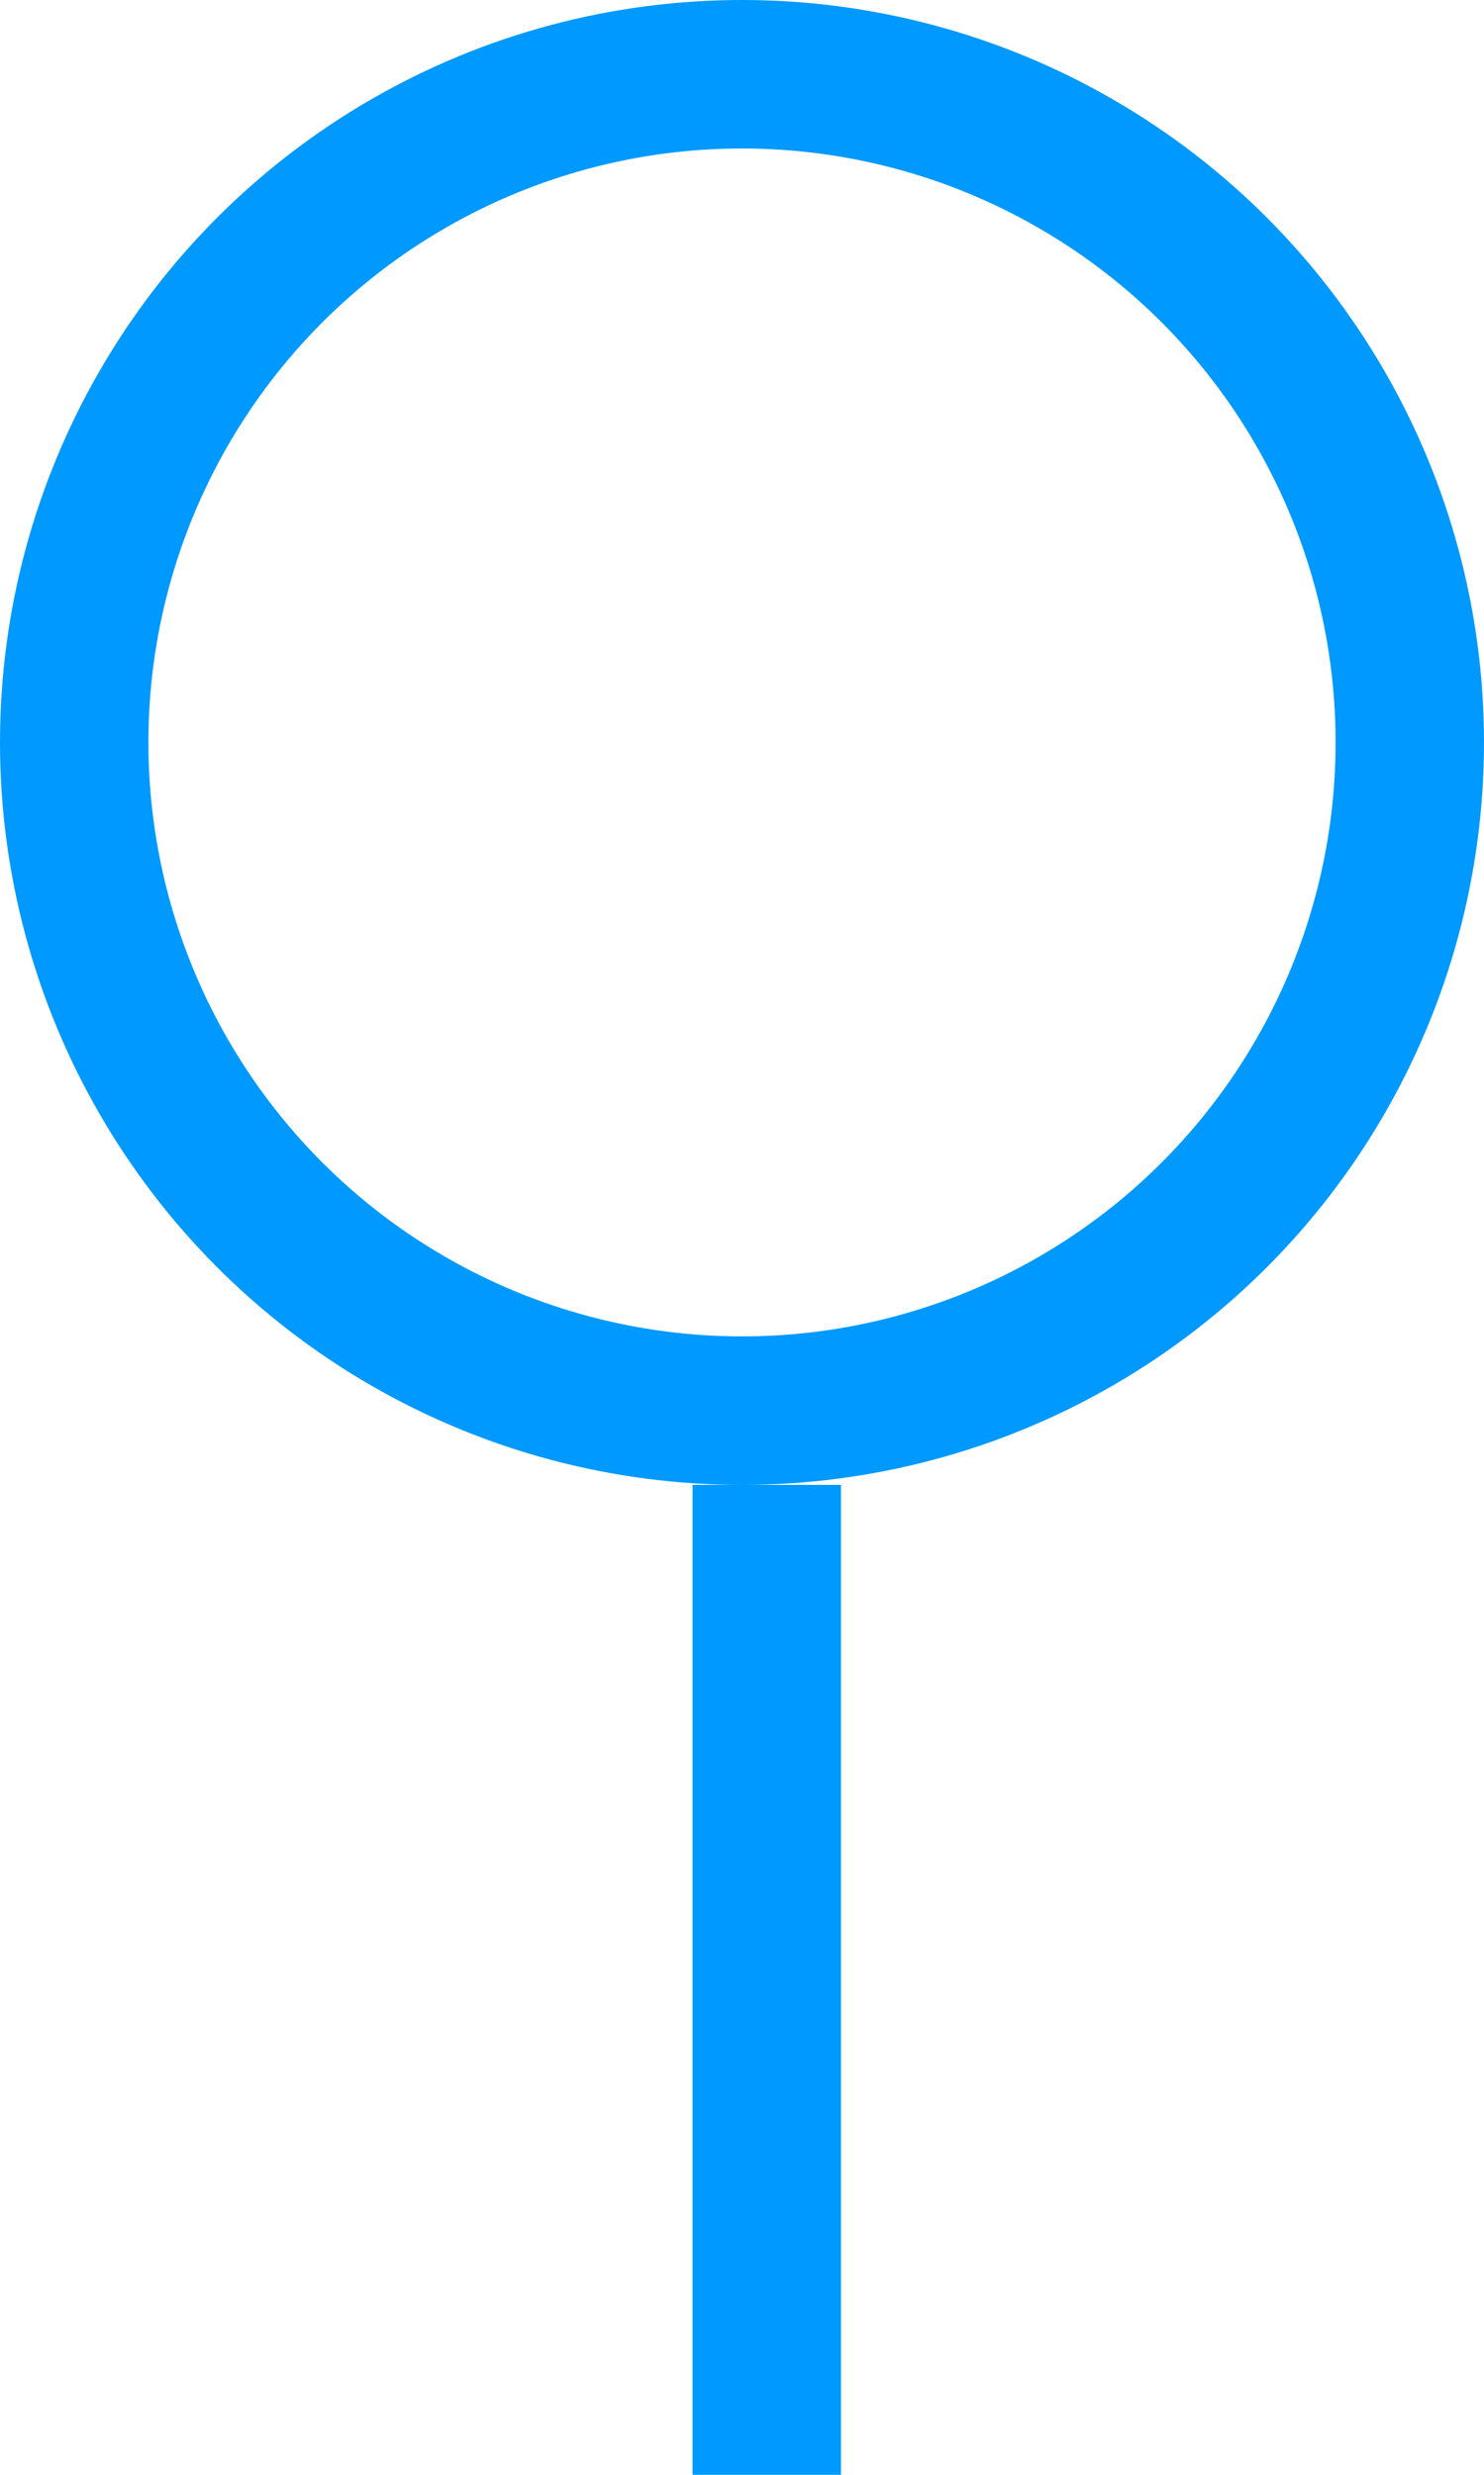 <svg width="30" height="50" viewBox="0 0 30 50" fill="none" xmlns="http://www.w3.org/2000/svg">
<line x1="15.5" y1="50" x2="15.5" y2="30" stroke="#0099FF" stroke-width="3"/>
<circle cx="15" cy="15" r="13.5" stroke="#0099FF" stroke-width="3"/>
</svg>
